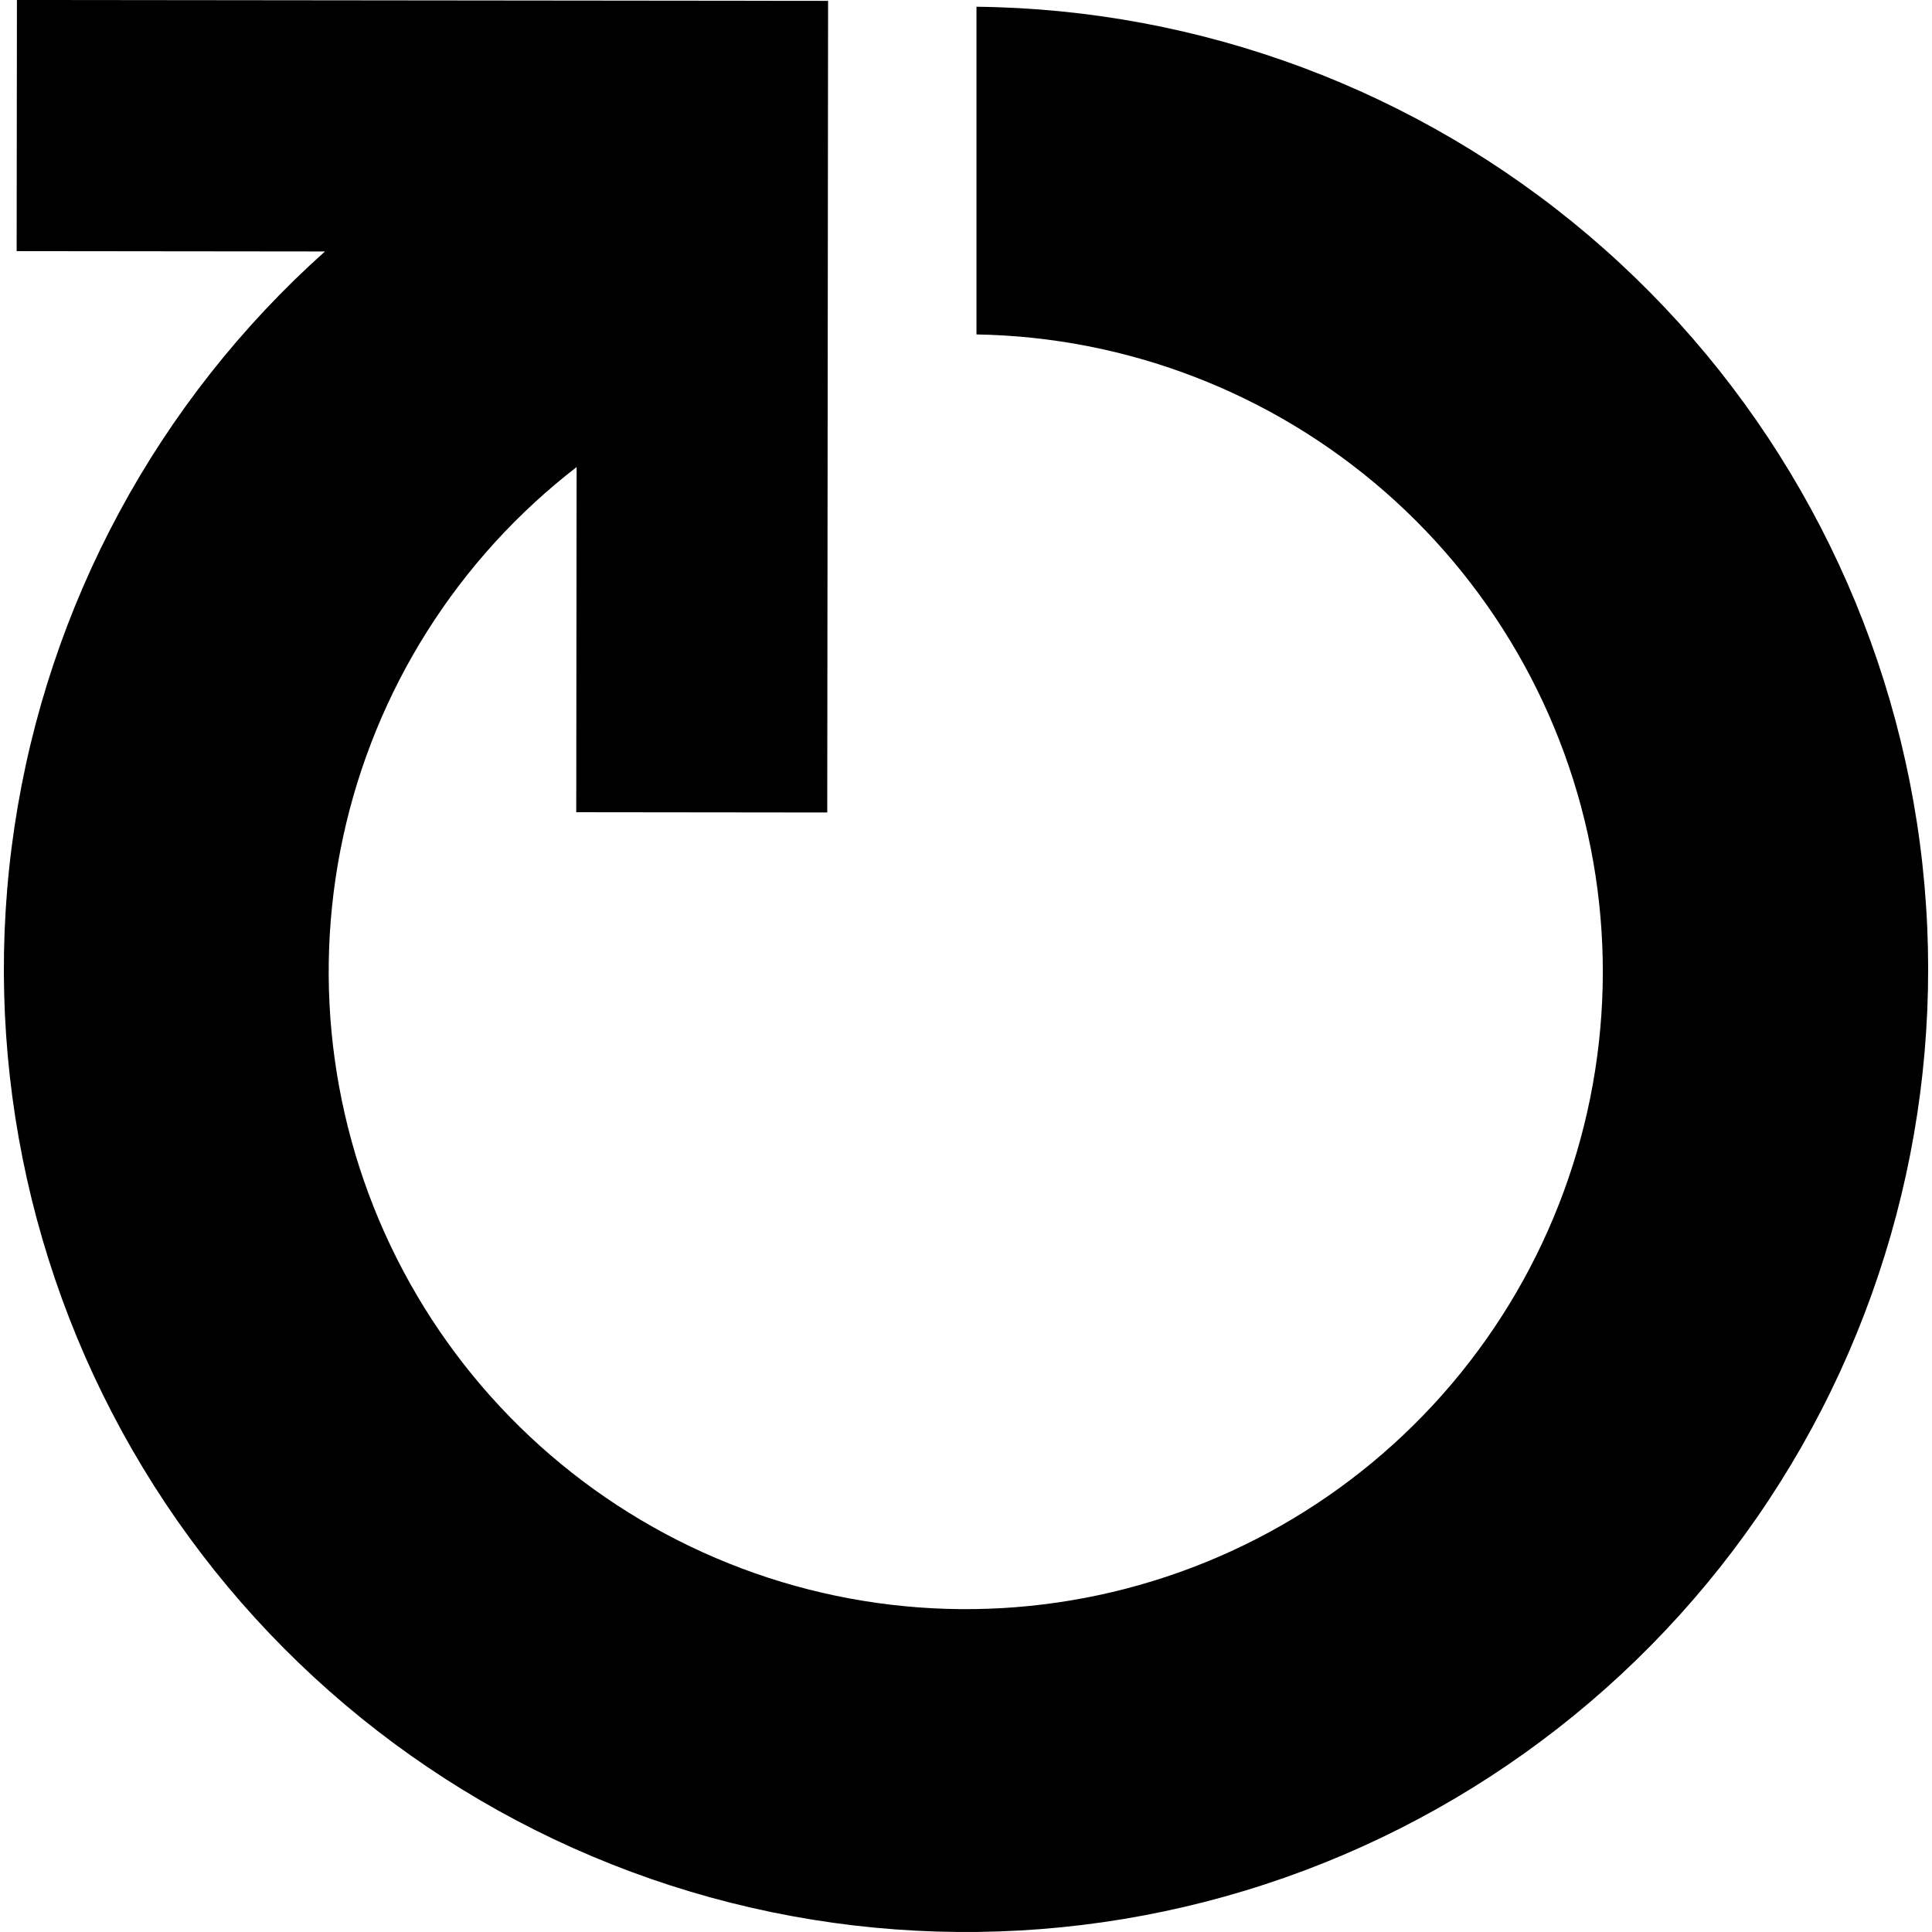 <svg width="1000" height="1000" viewBox="0 0 1000 1000" >
<style>
    #verein360 {fill:#141414}
    @media (prefers-color-scheme: dark) {
        #verein360 {
            fill:#ffffff;
        }
    }
</style>
<path id="verein360" d="M505.422 3.487V173.102C583.278 174.413 658.158 203.248 716.801 254.501C775.445 305.753 814.069 376.117 825.833 453.13C837.597 530.143 821.742 608.837 781.076 675.276C740.41 741.714 677.557 791.611 603.647 816.129C529.738 840.647 449.541 838.205 377.258 809.235C304.976 780.264 245.271 726.636 208.719 657.845C172.167 589.055 161.125 509.542 177.549 433.387C193.972 357.232 236.802 289.35 298.453 241.76L298.266 420.401L428.182 420.545L428.612 3.544V0.445L11.861 0H8.764L8.62 129.984L168.207 130.157C81.565 207.608 24.715 312.931 7.499 427.895C-9.718 542.86 13.783 660.229 73.933 759.686C134.083 859.143 227.096 934.427 336.872 972.507C446.647 1010.59 566.275 1009.07 675.048 968.208C783.821 927.349 874.892 849.724 932.496 748.77C990.101 647.816 1010.61 529.887 990.483 415.398C970.352 300.908 910.846 197.064 822.265 121.841C733.683 46.618 621.602 4.751 505.422 3.487Z"/>
</svg>
